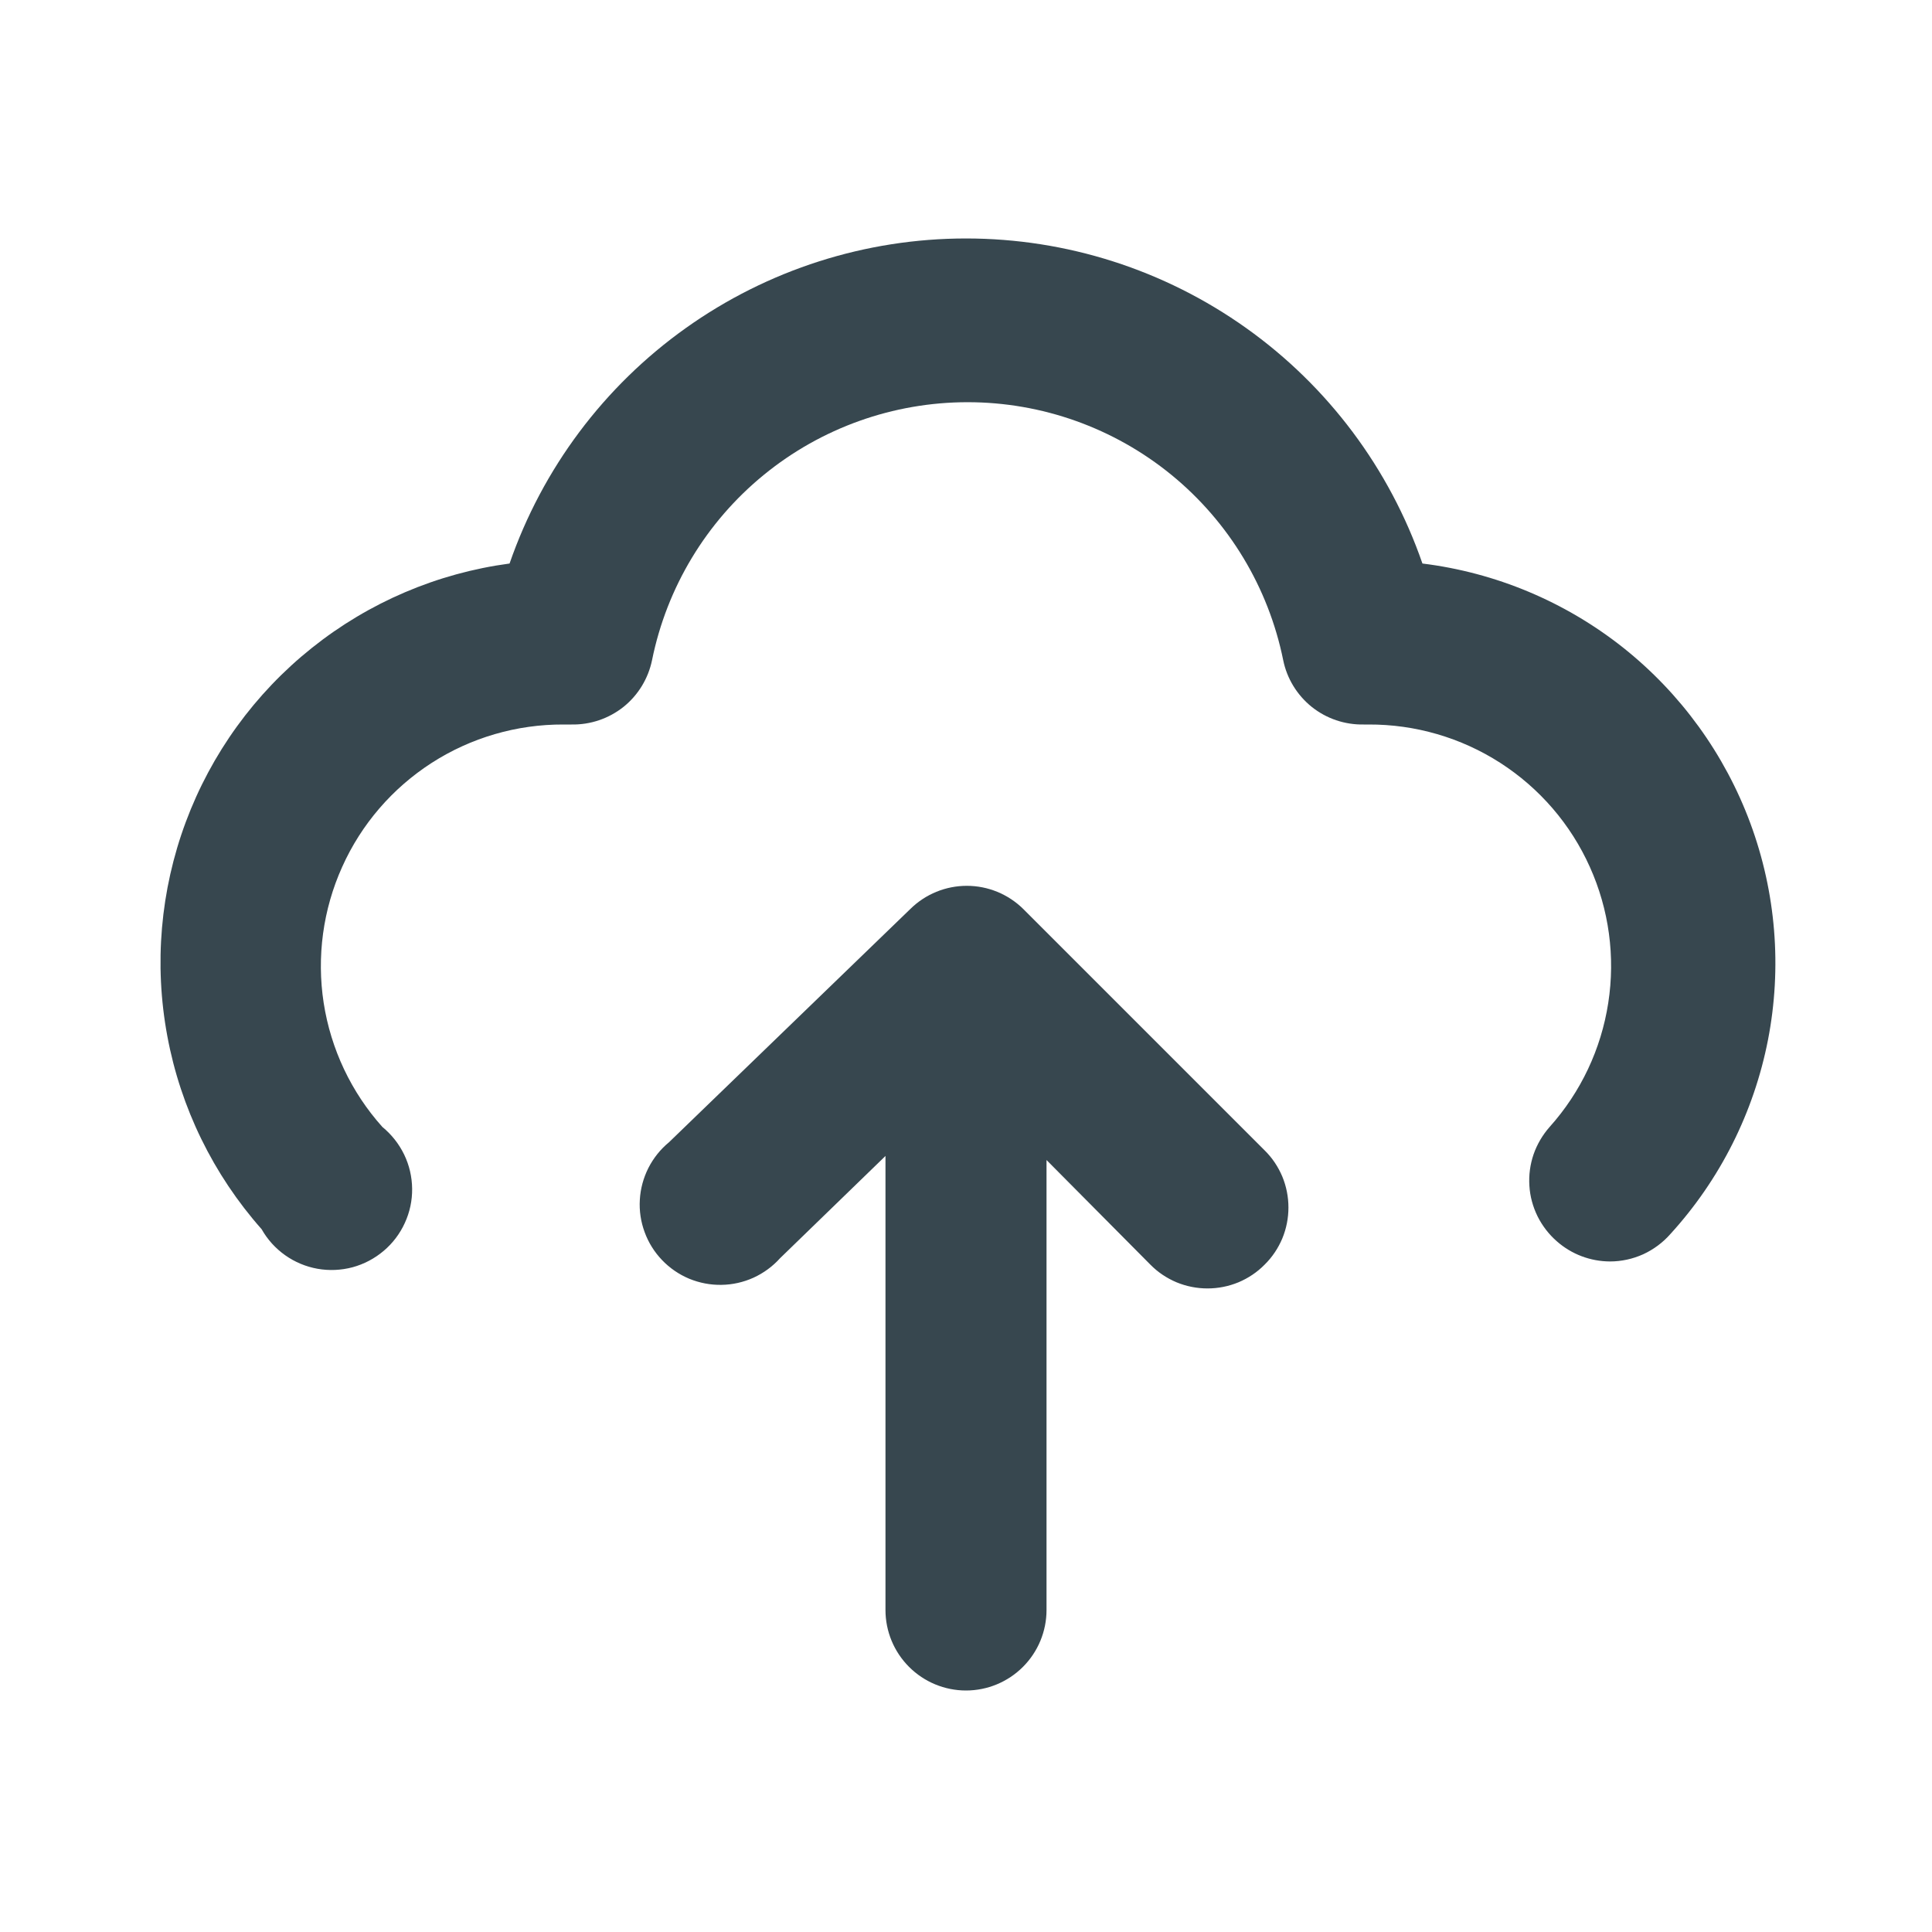 <svg width="28" height="28" viewBox="0 0 28 28" fill="none" xmlns="http://www.w3.org/2000/svg">
<path d="M14.828 13.172C14.61 12.958 14.317 12.838 14.012 12.838C13.706 12.838 13.413 12.958 13.195 13.172L9.695 16.555C9.571 16.657 9.47 16.784 9.397 16.927C9.325 17.07 9.282 17.227 9.273 17.387C9.263 17.547 9.287 17.707 9.343 17.858C9.398 18.009 9.484 18.146 9.595 18.262C9.706 18.378 9.84 18.47 9.988 18.532C10.136 18.593 10.296 18.624 10.456 18.621C10.617 18.619 10.775 18.583 10.921 18.517C11.067 18.45 11.198 18.354 11.305 18.235L12.833 16.753V23.333C12.833 23.643 12.956 23.939 13.175 24.158C13.394 24.377 13.691 24.5 14 24.5C14.309 24.5 14.606 24.377 14.825 24.158C15.044 23.939 15.167 23.643 15.167 23.333V16.812L16.672 18.328C16.78 18.438 16.909 18.524 17.051 18.584C17.194 18.643 17.346 18.673 17.5 18.673C17.654 18.673 17.806 18.643 17.949 18.584C18.091 18.524 18.22 18.438 18.328 18.328C18.438 18.22 18.524 18.091 18.584 17.949C18.643 17.806 18.673 17.654 18.673 17.5C18.673 17.346 18.643 17.194 18.584 17.051C18.524 16.909 18.438 16.78 18.328 16.672L14.828 13.172Z" fill="#37474F"/>
<path d="M20.615 8.167C20.139 6.791 19.246 5.598 18.06 4.754C16.875 3.91 15.456 3.456 14 3.456C12.544 3.456 11.125 3.91 9.94 4.754C8.754 5.598 7.861 6.791 7.385 8.167C6.337 8.307 5.346 8.73 4.52 9.39C3.694 10.049 3.062 10.921 2.693 11.912C2.324 12.903 2.231 13.976 2.425 15.016C2.618 16.056 3.091 17.023 3.792 17.815C3.876 17.964 3.993 18.093 4.133 18.192C4.273 18.291 4.433 18.358 4.602 18.388C4.771 18.418 4.944 18.41 5.11 18.366C5.275 18.321 5.429 18.24 5.56 18.129C5.691 18.019 5.796 17.88 5.867 17.724C5.939 17.568 5.975 17.399 5.973 17.227C5.971 17.056 5.932 16.887 5.857 16.732C5.782 16.578 5.675 16.442 5.542 16.333C5.09 15.829 4.795 15.204 4.691 14.535C4.588 13.866 4.681 13.181 4.959 12.564C5.236 11.946 5.687 11.423 6.257 11.056C6.826 10.69 7.49 10.497 8.167 10.5H8.283C8.556 10.505 8.822 10.415 9.036 10.245C9.249 10.074 9.395 9.834 9.45 9.567C9.664 8.512 10.236 7.563 11.07 6.882C11.903 6.201 12.947 5.829 14.023 5.829C15.1 5.829 16.143 6.201 16.977 6.882C17.81 7.563 18.383 8.512 18.597 9.567C18.651 9.834 18.798 10.074 19.011 10.245C19.224 10.415 19.49 10.505 19.763 10.5H19.833C20.51 10.497 21.174 10.69 21.743 11.056C22.313 11.423 22.764 11.946 23.041 12.564C23.319 13.181 23.412 13.866 23.308 14.535C23.205 15.204 22.91 15.829 22.458 16.333C22.356 16.449 22.277 16.583 22.226 16.729C22.176 16.875 22.155 17.029 22.165 17.184C22.174 17.338 22.215 17.488 22.283 17.627C22.352 17.765 22.447 17.889 22.563 17.99C22.776 18.178 23.05 18.281 23.333 18.282C23.499 18.282 23.663 18.246 23.814 18.178C23.964 18.109 24.099 18.009 24.208 17.885C24.929 17.095 25.418 16.121 25.623 15.071C25.827 14.022 25.739 12.936 25.368 11.933C24.997 10.93 24.358 10.048 23.52 9.383C22.681 8.719 21.676 8.298 20.615 8.167Z" fill="#37474F"/>
</svg>
